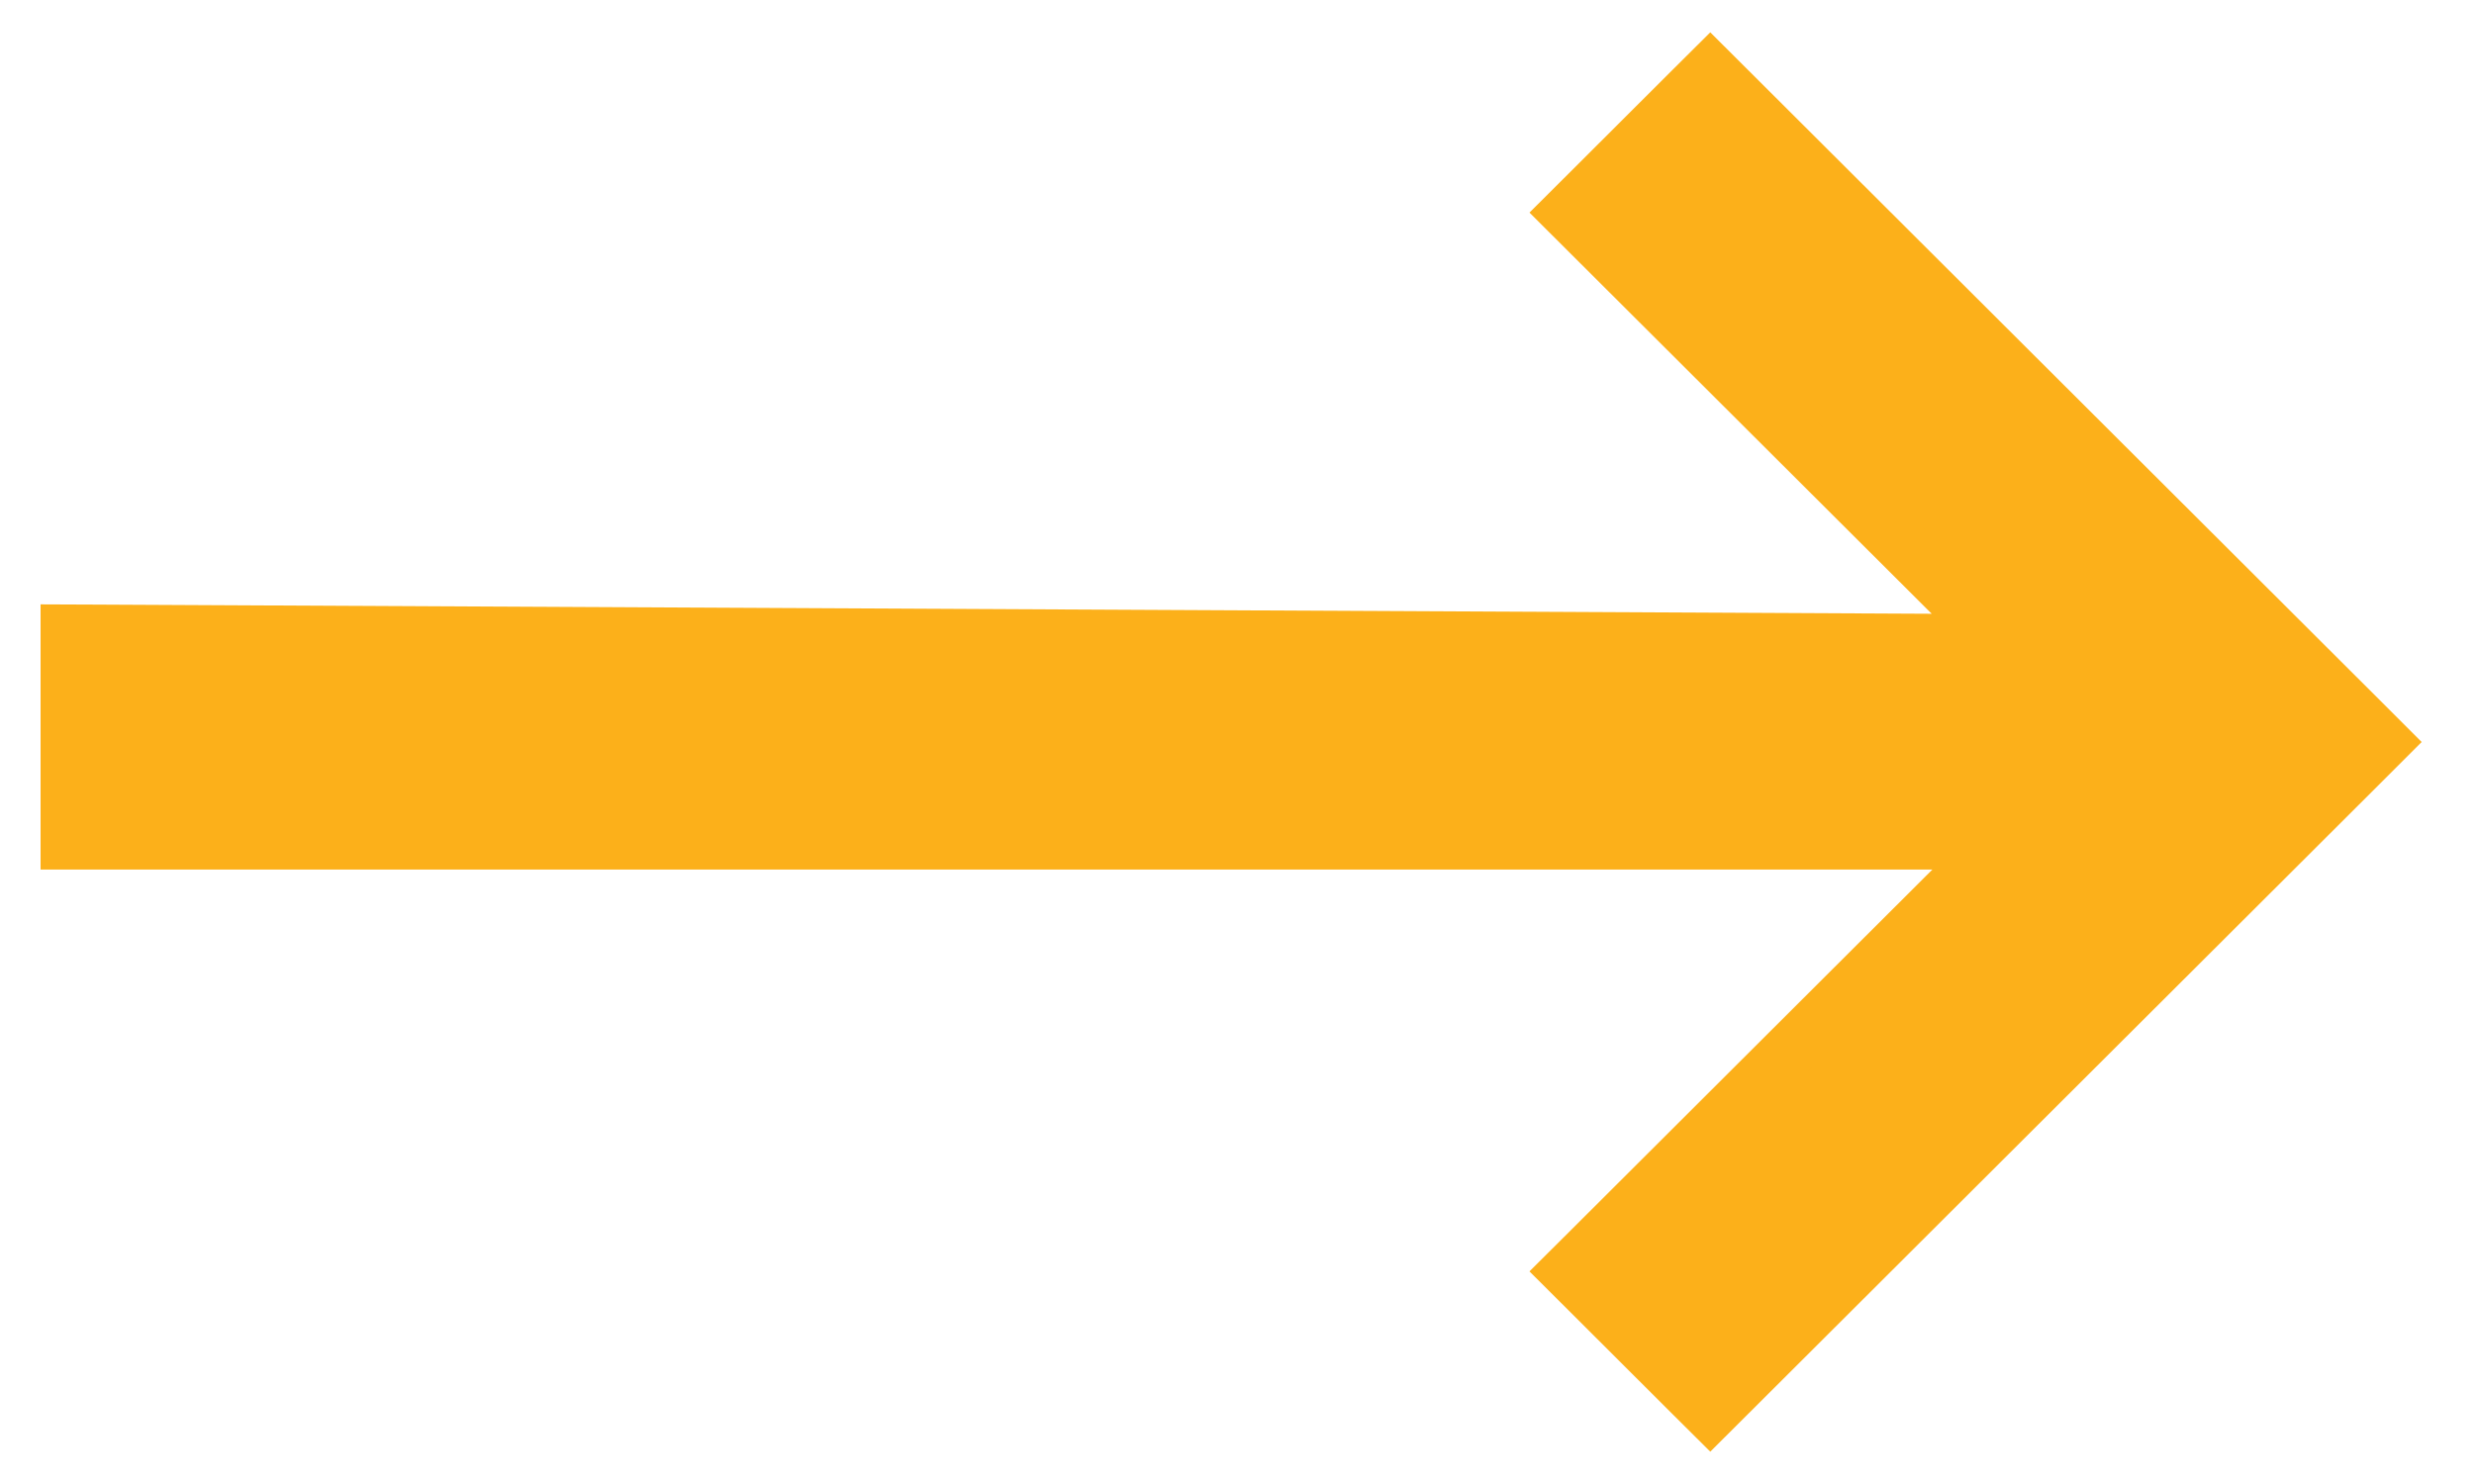 <svg width="45" height="27" viewBox="0 0 45 27" fill="none" xmlns="http://www.w3.org/2000/svg">
<path d="M1.238 14.821V15.321H1.738H36.357L28.883 22.779L28.528 23.132L28.883 23.486L30.754 25.354L31.108 25.706L31.461 25.354L42.987 13.854L43.341 13.5L42.987 13.146L31.461 1.646L31.108 1.294L30.754 1.646L28.883 3.514L28.528 3.868L28.883 4.222L36.351 11.673L19.655 11.59L1.741 11.5L1.238 11.498V12V14.821Z" fill="#FCB01A" stroke="#FCB01A"/>
</svg>
